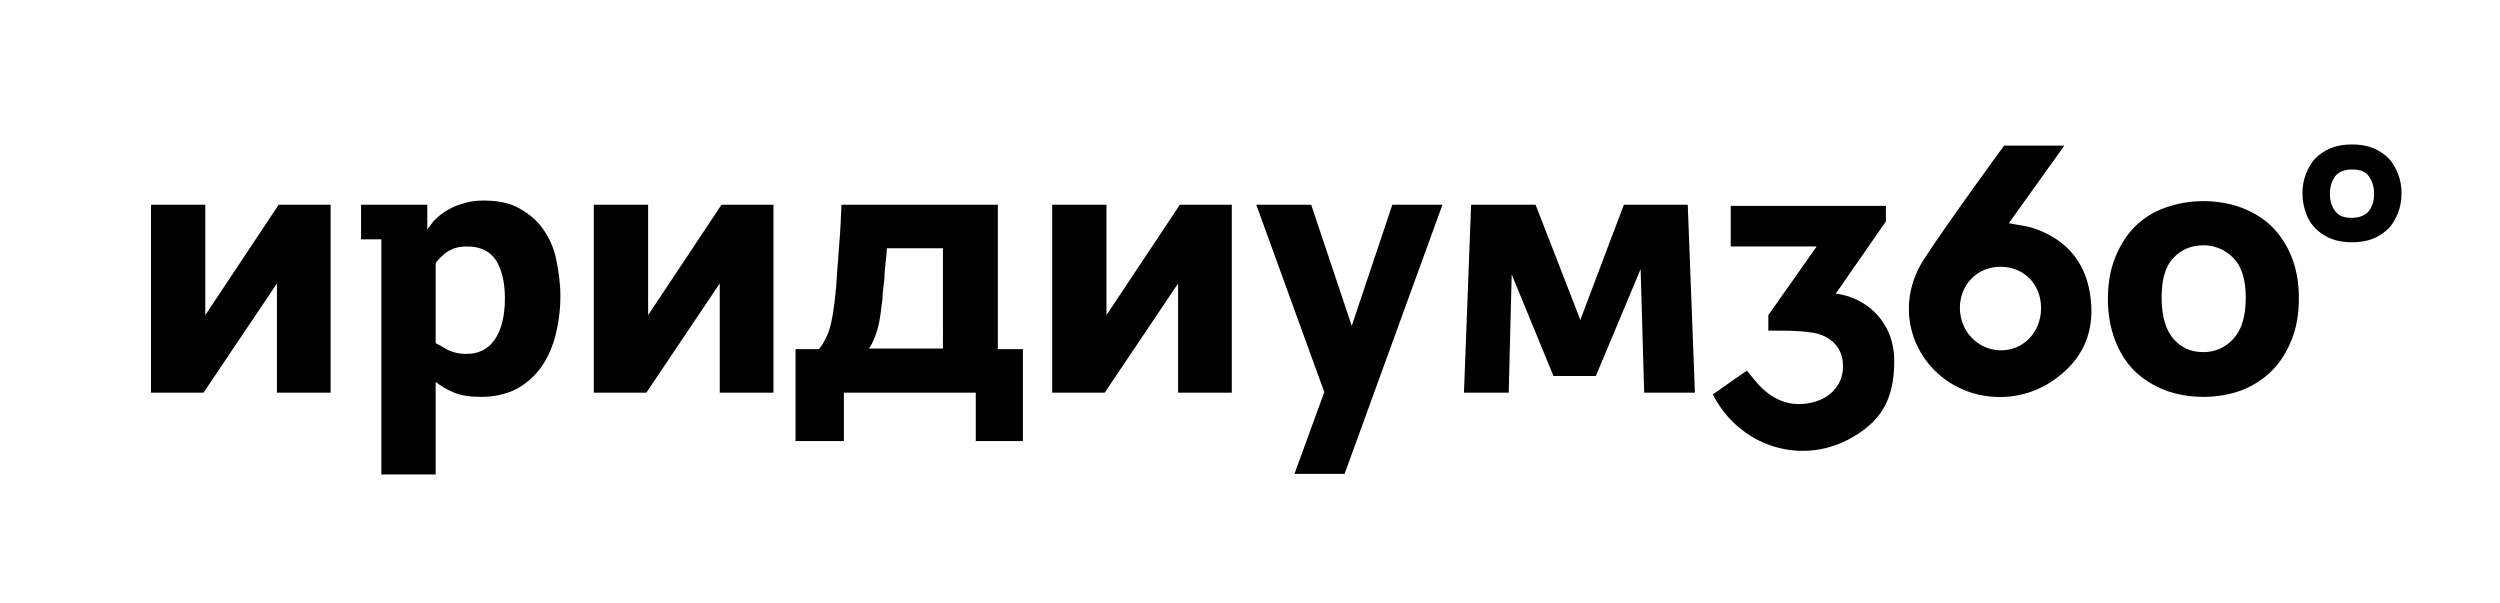 <?xml version="1.0" encoding="utf-8"?>
<!-- Generator: Adobe Illustrator 22.0.1, SVG Export Plug-In . SVG Version: 6.00 Build 0)  -->
<svg version="1.1" id="Layer_1" xmlns="http://www.w3.org/2000/svg" xmlns:xlink="http://www.w3.org/1999/xlink" x="0px" y="0px"
	 viewBox="0 0 418.9 101.1" style="enable-background:new 0 0 418.9 101.1;" xml:space="preserve">
<g>
	<path d="M46.4,47.5L34.1,65.8h-8.8V34.3h9.1v18.5l12.3-18.5h8.7v31.5h-9V47.5z"/>
	<path d="M120.6,47.5l-12.3,18.3h-8.8V34.3h9.1v18.5l12.3-18.5h8.7v31.5h-9V47.5z"/>
	<path d="M197.4,47.5l-12.3,18.3h-8.8V34.3h9.1v18.5l12.3-18.5h8.7v31.5h-9V47.5z"/>
	<path d="M80.6,66.5c-1.8,0-3.2-0.2-4.5-0.7c-1.2-0.5-2.2-1.1-3.1-1.8v15.5h-9.1v-37c0-1,0-2.4,0-2.4l-3.4,0v-5.8
		c0.4,0,10.9,0,11.1,0c0,0.8,0,3.1,0,4.2c0.2-0.4,0.6-0.8,1-1.4c0.5-0.5,1.1-1.1,1.9-1.6c0.8-0.5,1.7-1,2.8-1.3
		c1.1-0.4,2.3-0.6,3.7-0.6c2.4,0,4.4,0.4,6,1.3c1.6,0.9,3,2,4,3.5c1,1.4,1.8,3.1,2.2,5.1c0.4,1.9,0.7,4,0.7,6.1
		c0,2.3-0.3,4.5-0.8,6.5c-0.5,2-1.3,3.8-2.4,5.4c-1.1,1.5-2.5,2.8-4.2,3.7C84.9,66,82.9,66.5,80.6,66.5z M78.2,59.3
		c2,0,3.6-0.8,4.7-2.4c1.1-1.6,1.7-3.9,1.7-6.9c0-2.7-0.5-4.8-1.5-6.4c-1-1.5-2.6-2.3-4.8-2.3c-0.9,0-1.7,0.1-2.4,0.4
		c-0.7,0.3-1.2,0.6-1.6,1c-0.5,0.4-1,0.9-1.3,1.4v13.4c0.4,0.2,1,0.5,1.8,1C75.7,59,76.8,59.3,78.2,59.3z"/>
	<path d="M141.3,73.9h-8V58.5h3.9c0.4-0.4,0.9-1.2,1.4-2.3c0.5-1.1,0.9-2.8,1.2-5.3c0.1-0.9,0.3-2.3,0.4-4.2
		c0.1-1.9,0.3-3.7,0.4-5.5c0.2-2.2,0.3-4.5,0.4-6.9h26.2v24.2h4.2v15.4h-7.9v-8.1h-22.1V73.9z M147.7,51.3c-0.2,2-0.5,3.5-0.9,4.6
		c-0.4,1.1-0.8,2-1.2,2.5h12.4V41.6h-9.4c0,0.7-0.1,1.4-0.2,2.3c-0.1,0.9-0.2,1.8-0.2,2.7c-0.1,0.9-0.2,1.8-0.3,2.6
		C147.9,50.1,147.8,50.8,147.7,51.3z"/>
	<path d="M221.9,65.7l-11.4-31.4h9.2l6.8,20.3l6.8-20.3h8.4l-16.4,45.1h-8.4L221.9,65.7z"/>
	<path d="M253.3,46l-0.5,19.8h-7.5l1.2-31.5h10.8l7.5,19.3l7.3-19.3h10.7l1.2,31.5h-8.5l-0.6-20.7L267.4,63h-7.1L253.3,46z"/>
	<path d="M369.2,66.5c-2.3,0-4.5-0.4-6.4-1.1c-2-0.8-3.6-1.8-5.1-3.2c-1.4-1.4-2.5-3.1-3.3-5.2c-0.8-2.1-1.2-4.4-1.2-6.9
		c0-2.6,0.4-4.9,1.2-6.9c0.8-2,1.9-3.8,3.3-5.2c1.4-1.4,3.1-2.5,5.1-3.2c2-0.7,4.1-1.1,6.4-1.1c2.3,0,4.5,0.4,6.4,1.1
		c2,0.8,3.7,1.8,5.1,3.2c1.4,1.4,2.5,3.1,3.3,5.1c0.8,2,1.2,4.3,1.2,6.9c0,2.6-0.4,4.9-1.2,6.9c-0.8,2-1.9,3.8-3.3,5.2
		c-1.4,1.4-3.1,2.5-5.1,3.3C373.7,66.1,371.5,66.5,369.2,66.5z M369.2,59c1.9,0,3.6-0.7,5-2.2c1.4-1.5,2.1-3.8,2.1-6.9
		c0-3.1-0.7-5.3-2.1-6.7c-1.4-1.4-3.1-2.1-5-2.1c-2,0-3.7,0.7-5,2.1c-1.4,1.4-2,3.7-2,6.7c0,3.1,0.7,5.4,2,6.9
		C365.5,58.3,367.2,59,369.2,59z"/>
	<path d="M394.1,40.6c-1.3,0-2.5-0.2-3.5-0.6c-1-0.4-1.9-1-2.6-1.7c-0.7-0.7-1.3-1.6-1.6-2.6c-0.4-1-0.6-2.1-0.6-3.3
		c0-1.2,0.2-2.3,0.6-3.3c0.4-1,0.9-1.9,1.6-2.6c0.7-0.7,1.6-1.3,2.6-1.7c1-0.4,2.2-0.6,3.5-0.6c1.3,0,2.5,0.2,3.5,0.6
		c1,0.4,1.9,1,2.6,1.7c0.7,0.7,1.2,1.6,1.6,2.6c0.4,1,0.6,2.1,0.6,3.3c0,1.2-0.2,2.3-0.6,3.3c-0.4,1-0.9,1.9-1.6,2.6
		c-0.7,0.7-1.6,1.3-2.6,1.7C396.6,40.4,395.4,40.6,394.1,40.6z M394.1,36.5c1.2,0,2.2-0.4,2.8-1.1c0.6-0.8,0.9-1.7,0.9-2.9
		c0-1.2-0.3-2.2-0.9-3c-0.6-0.8-1.5-1.1-2.8-1.1c-1.3,0-2.2,0.4-2.8,1.1c-0.6,0.8-0.9,1.8-0.9,3c0,1.2,0.3,2.1,0.9,2.9
		C391.9,36.2,392.8,36.5,394.1,36.5z"/>
	<path d="M307.6,49.2c5,0.6,9.8,4.6,9.8,11.3c0,6.7-2.4,10.3-7.6,13.1c-8.3,4.4-18.4,1.1-22.8-7.5c1.8-1.3,3.7-2.6,5.7-4
		c0.7,0.9,1.4,1.7,2.1,2.5c2.5,2.6,5.5,3.7,9,2.8c3.2-0.8,5.2-3.3,5-6.4c-0.1-2.8-2.1-4.9-5.4-5.3c-2-0.3-4-0.3-6.1-0.3
		c-0.6,0,0.3,0-1,0c0-1.3,0-1.7,0-2.6l8.1-11.5h-14.4v-6.8h26v2.6L307.6,49.2z"/>
	<path d="M345.9,24.4l-9.3,13c1.5,0.3,2.6,0.4,3.7,0.7c5.5,1.7,9,5.4,9.9,11.1c1,6.2-1.1,11.2-6.4,14.7c-6.1,4.1-14.4,3.3-19.5-1.7
		c-5-4.9-6-12.5-1.9-18.8c4.1-6.3,13.4-19,13.4-19L345.9,24.4z M342,51.6c0-4-2.9-6.9-6.8-6.9c-3.9,0-6.8,3-6.8,6.9
		c0,3.9,3,7,6.7,7.1C339,58.8,342,55.7,342,51.6z"/>
</g>
</svg>
